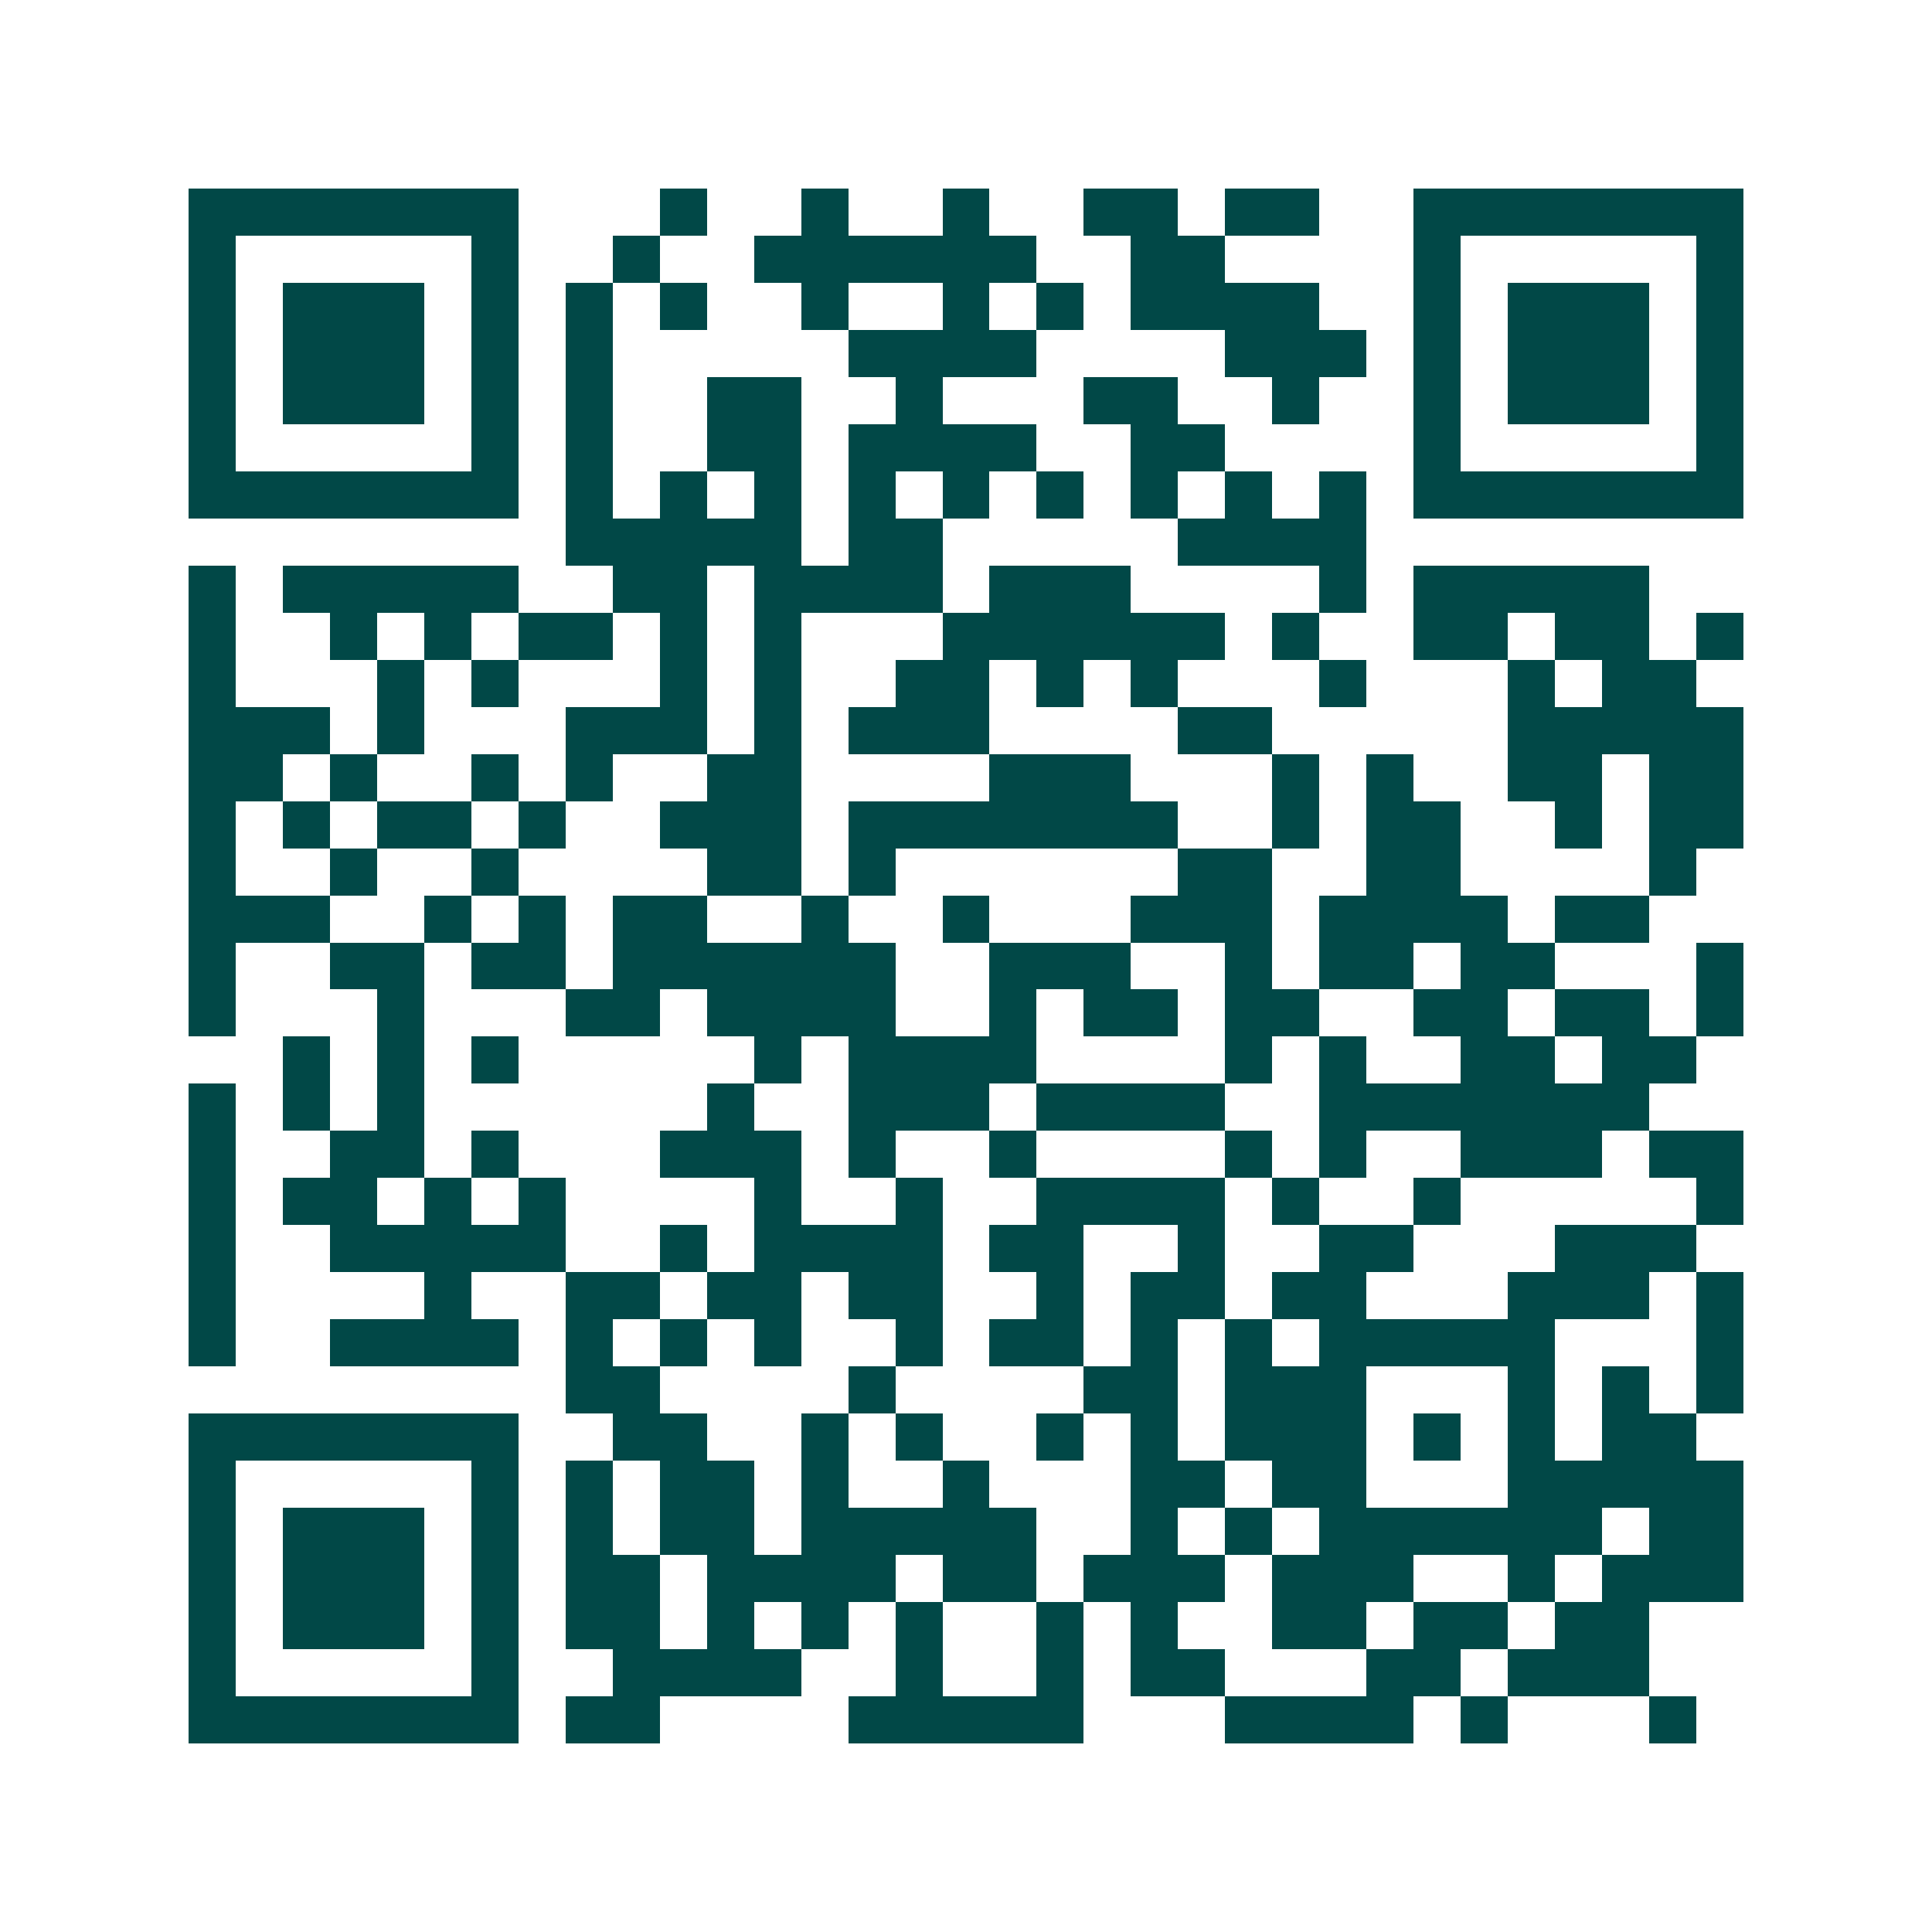 <svg xmlns="http://www.w3.org/2000/svg" width="200" height="200" viewBox="0 0 41 41" shape-rendering="crispEdges"><path fill="#ffffff" d="M0 0h41v41H0z"/><path stroke="#014847" d="M4 4.5h7m3 0h1m2 0h1m2 0h1m2 0h2m1 0h2m2 0h7M4 5.5h1m5 0h1m2 0h1m2 0h6m2 0h2m4 0h1m5 0h1M4 6.5h1m1 0h3m1 0h1m1 0h1m1 0h1m2 0h1m2 0h1m1 0h1m1 0h4m2 0h1m1 0h3m1 0h1M4 7.5h1m1 0h3m1 0h1m1 0h1m5 0h4m4 0h3m1 0h1m1 0h3m1 0h1M4 8.5h1m1 0h3m1 0h1m1 0h1m2 0h2m2 0h1m3 0h2m2 0h1m2 0h1m1 0h3m1 0h1M4 9.5h1m5 0h1m1 0h1m2 0h2m1 0h4m2 0h2m4 0h1m5 0h1M4 10.5h7m1 0h1m1 0h1m1 0h1m1 0h1m1 0h1m1 0h1m1 0h1m1 0h1m1 0h1m1 0h7M12 11.5h5m1 0h2m5 0h4M4 12.5h1m1 0h5m2 0h2m1 0h4m1 0h3m4 0h1m1 0h5M4 13.5h1m2 0h1m1 0h1m1 0h2m1 0h1m1 0h1m3 0h6m1 0h1m2 0h2m1 0h2m1 0h1M4 14.5h1m3 0h1m1 0h1m3 0h1m1 0h1m2 0h2m1 0h1m1 0h1m3 0h1m3 0h1m1 0h2M4 15.5h3m1 0h1m3 0h3m1 0h1m1 0h3m4 0h2m5 0h5M4 16.5h2m1 0h1m2 0h1m1 0h1m2 0h2m4 0h3m3 0h1m1 0h1m2 0h2m1 0h2M4 17.5h1m1 0h1m1 0h2m1 0h1m2 0h3m1 0h7m2 0h1m1 0h2m2 0h1m1 0h2M4 18.5h1m2 0h1m2 0h1m4 0h2m1 0h1m6 0h2m2 0h2m4 0h1M4 19.5h3m2 0h1m1 0h1m1 0h2m2 0h1m2 0h1m3 0h3m1 0h4m1 0h2M4 20.5h1m2 0h2m1 0h2m1 0h6m2 0h3m2 0h1m1 0h2m1 0h2m3 0h1M4 21.5h1m3 0h1m3 0h2m1 0h4m2 0h1m1 0h2m1 0h2m2 0h2m1 0h2m1 0h1M6 22.5h1m1 0h1m1 0h1m5 0h1m1 0h4m4 0h1m1 0h1m2 0h2m1 0h2M4 23.5h1m1 0h1m1 0h1m6 0h1m2 0h3m1 0h4m2 0h7M4 24.5h1m2 0h2m1 0h1m3 0h3m1 0h1m2 0h1m4 0h1m1 0h1m2 0h3m1 0h2M4 25.5h1m1 0h2m1 0h1m1 0h1m4 0h1m2 0h1m2 0h4m1 0h1m2 0h1m5 0h1M4 26.5h1m2 0h5m2 0h1m1 0h4m1 0h2m2 0h1m2 0h2m3 0h3M4 27.5h1m4 0h1m2 0h2m1 0h2m1 0h2m2 0h1m1 0h2m1 0h2m3 0h3m1 0h1M4 28.5h1m2 0h4m1 0h1m1 0h1m1 0h1m2 0h1m1 0h2m1 0h1m1 0h1m1 0h5m3 0h1M12 29.5h2m4 0h1m4 0h2m1 0h3m3 0h1m1 0h1m1 0h1M4 30.5h7m2 0h2m2 0h1m1 0h1m2 0h1m1 0h1m1 0h3m1 0h1m1 0h1m1 0h2M4 31.5h1m5 0h1m1 0h1m1 0h2m1 0h1m2 0h1m3 0h2m1 0h2m3 0h5M4 32.5h1m1 0h3m1 0h1m1 0h1m1 0h2m1 0h5m2 0h1m1 0h1m1 0h6m1 0h2M4 33.5h1m1 0h3m1 0h1m1 0h2m1 0h4m1 0h2m1 0h3m1 0h3m2 0h1m1 0h3M4 34.5h1m1 0h3m1 0h1m1 0h2m1 0h1m1 0h1m1 0h1m2 0h1m1 0h1m2 0h2m1 0h2m1 0h2M4 35.5h1m5 0h1m2 0h4m2 0h1m2 0h1m1 0h2m3 0h2m1 0h3M4 36.5h7m1 0h2m4 0h5m3 0h4m1 0h1m3 0h1"/></svg>
